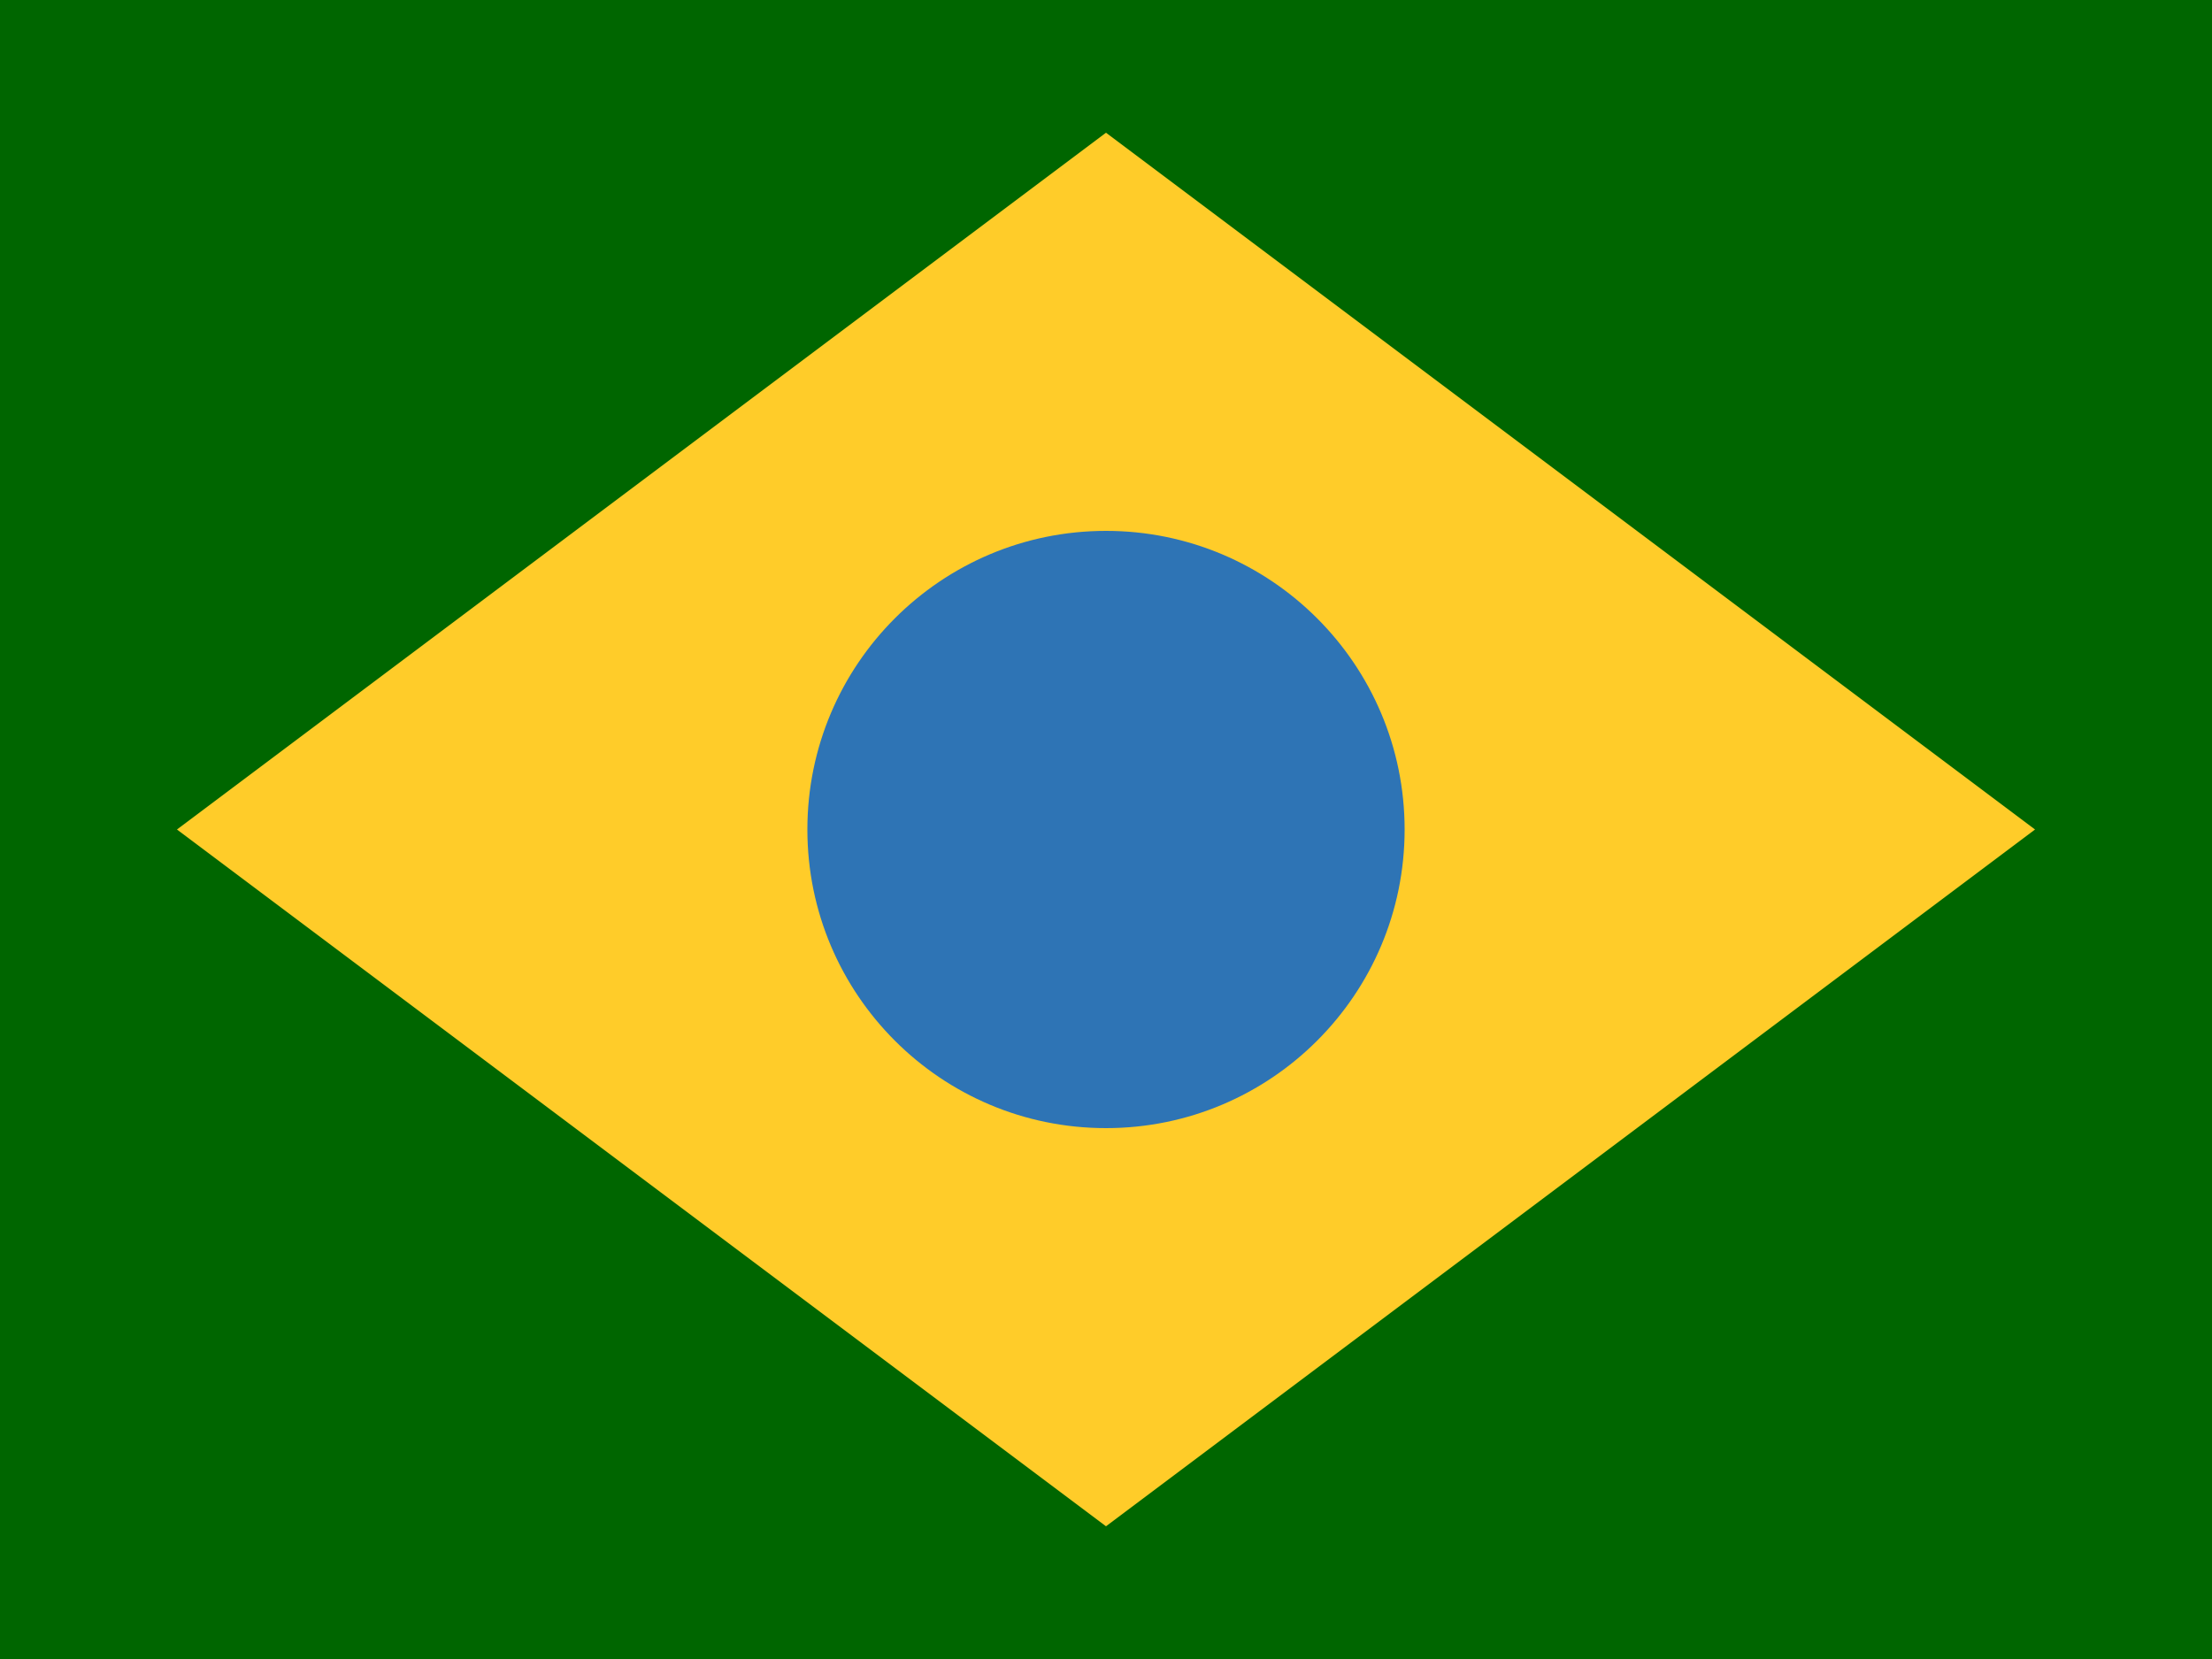 <?xml version="1.0" encoding="UTF-8"?>
<svg xmlns="http://www.w3.org/2000/svg" viewBox="0 0 240 180" width="24" height="18" preserveAspectRatio="xMidYMid meet"><rect width="240" height="180" fill="#006600"/><polygon points="120.0,14.4 220.8,90.0 120.0,165.6 19.2,90.0" fill="#FFCC29"/><circle cx="120.0" cy="90.0" r="32.4" fill="#2E74B5"/></svg>